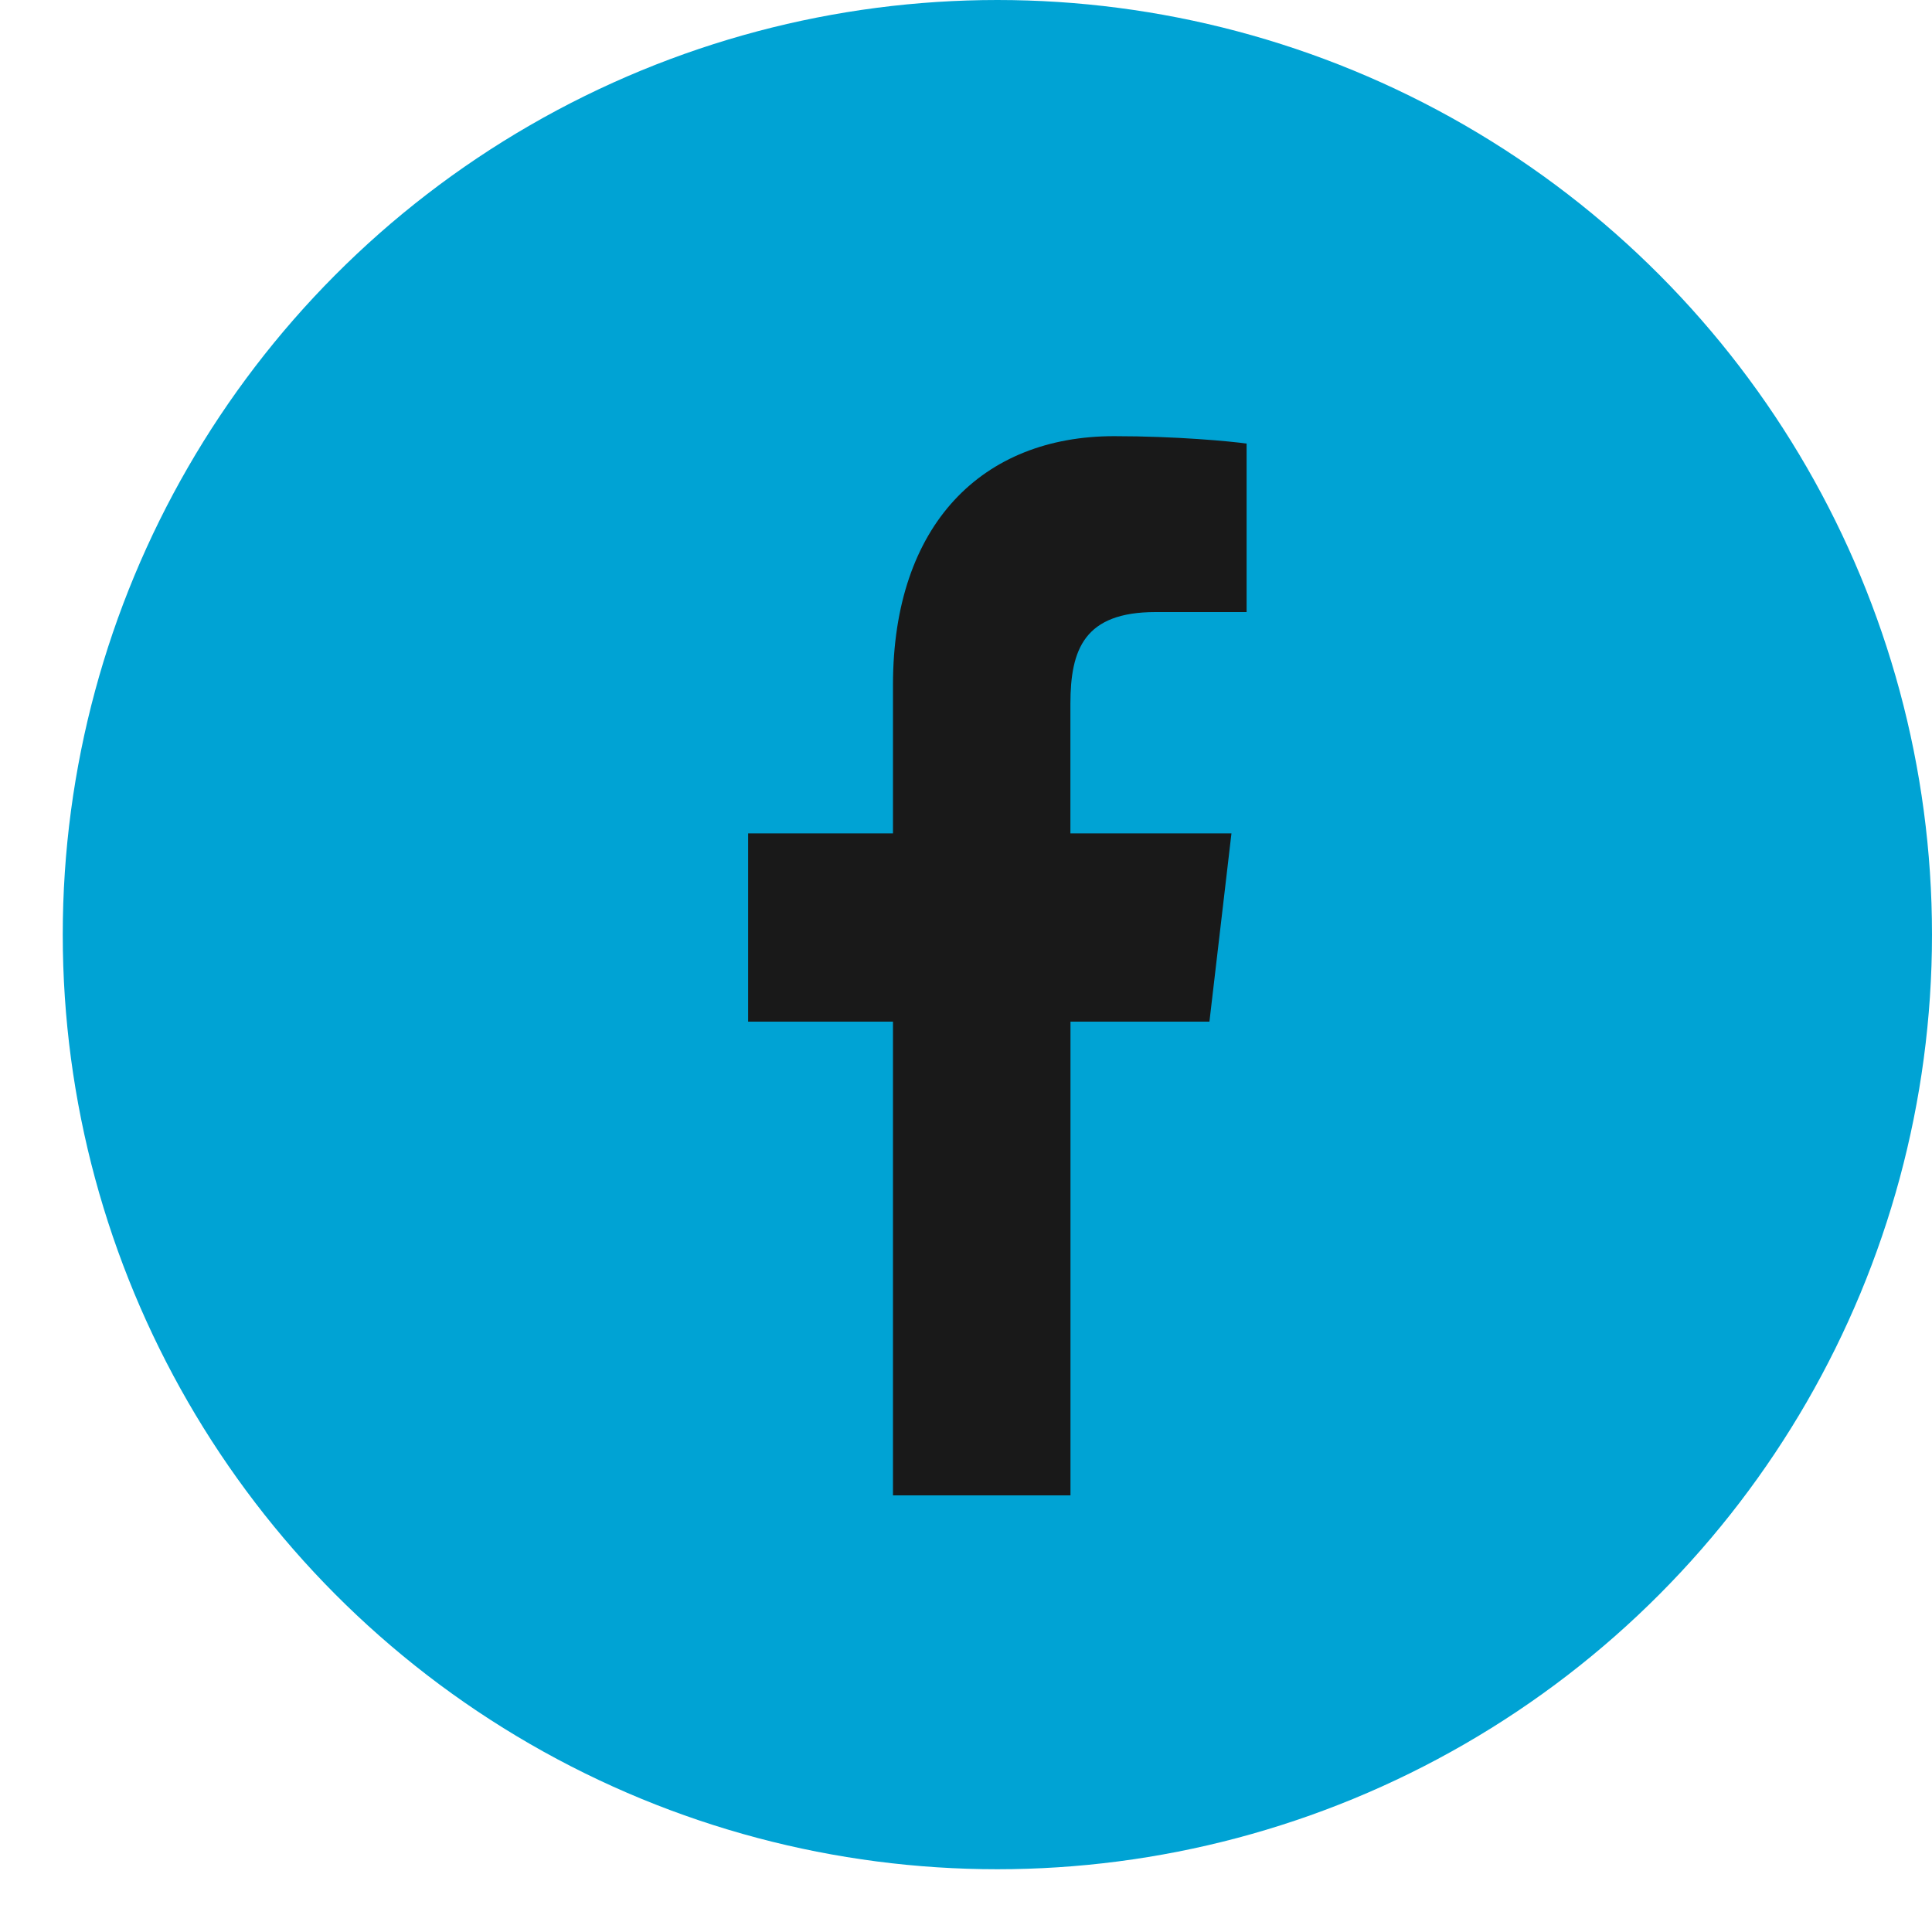<svg width="25" height="25" viewBox="0 0 25 25" fill="none" xmlns="http://www.w3.org/2000/svg">
<circle cx="12.906" cy="12.094" r="12.094" fill="#00A3D4"/>
<path d="M14.954 7.92H16.131V5.74C15.928 5.711 15.229 5.644 14.416 5.644C12.718 5.644 11.555 6.779 11.555 8.864V10.784H9.681V13.22H11.555V19.35H13.852V13.22H15.65L15.935 10.784H13.851V9.106C13.852 8.402 14.03 7.92 14.954 7.92Z" fill="#191919"/>
</svg>
